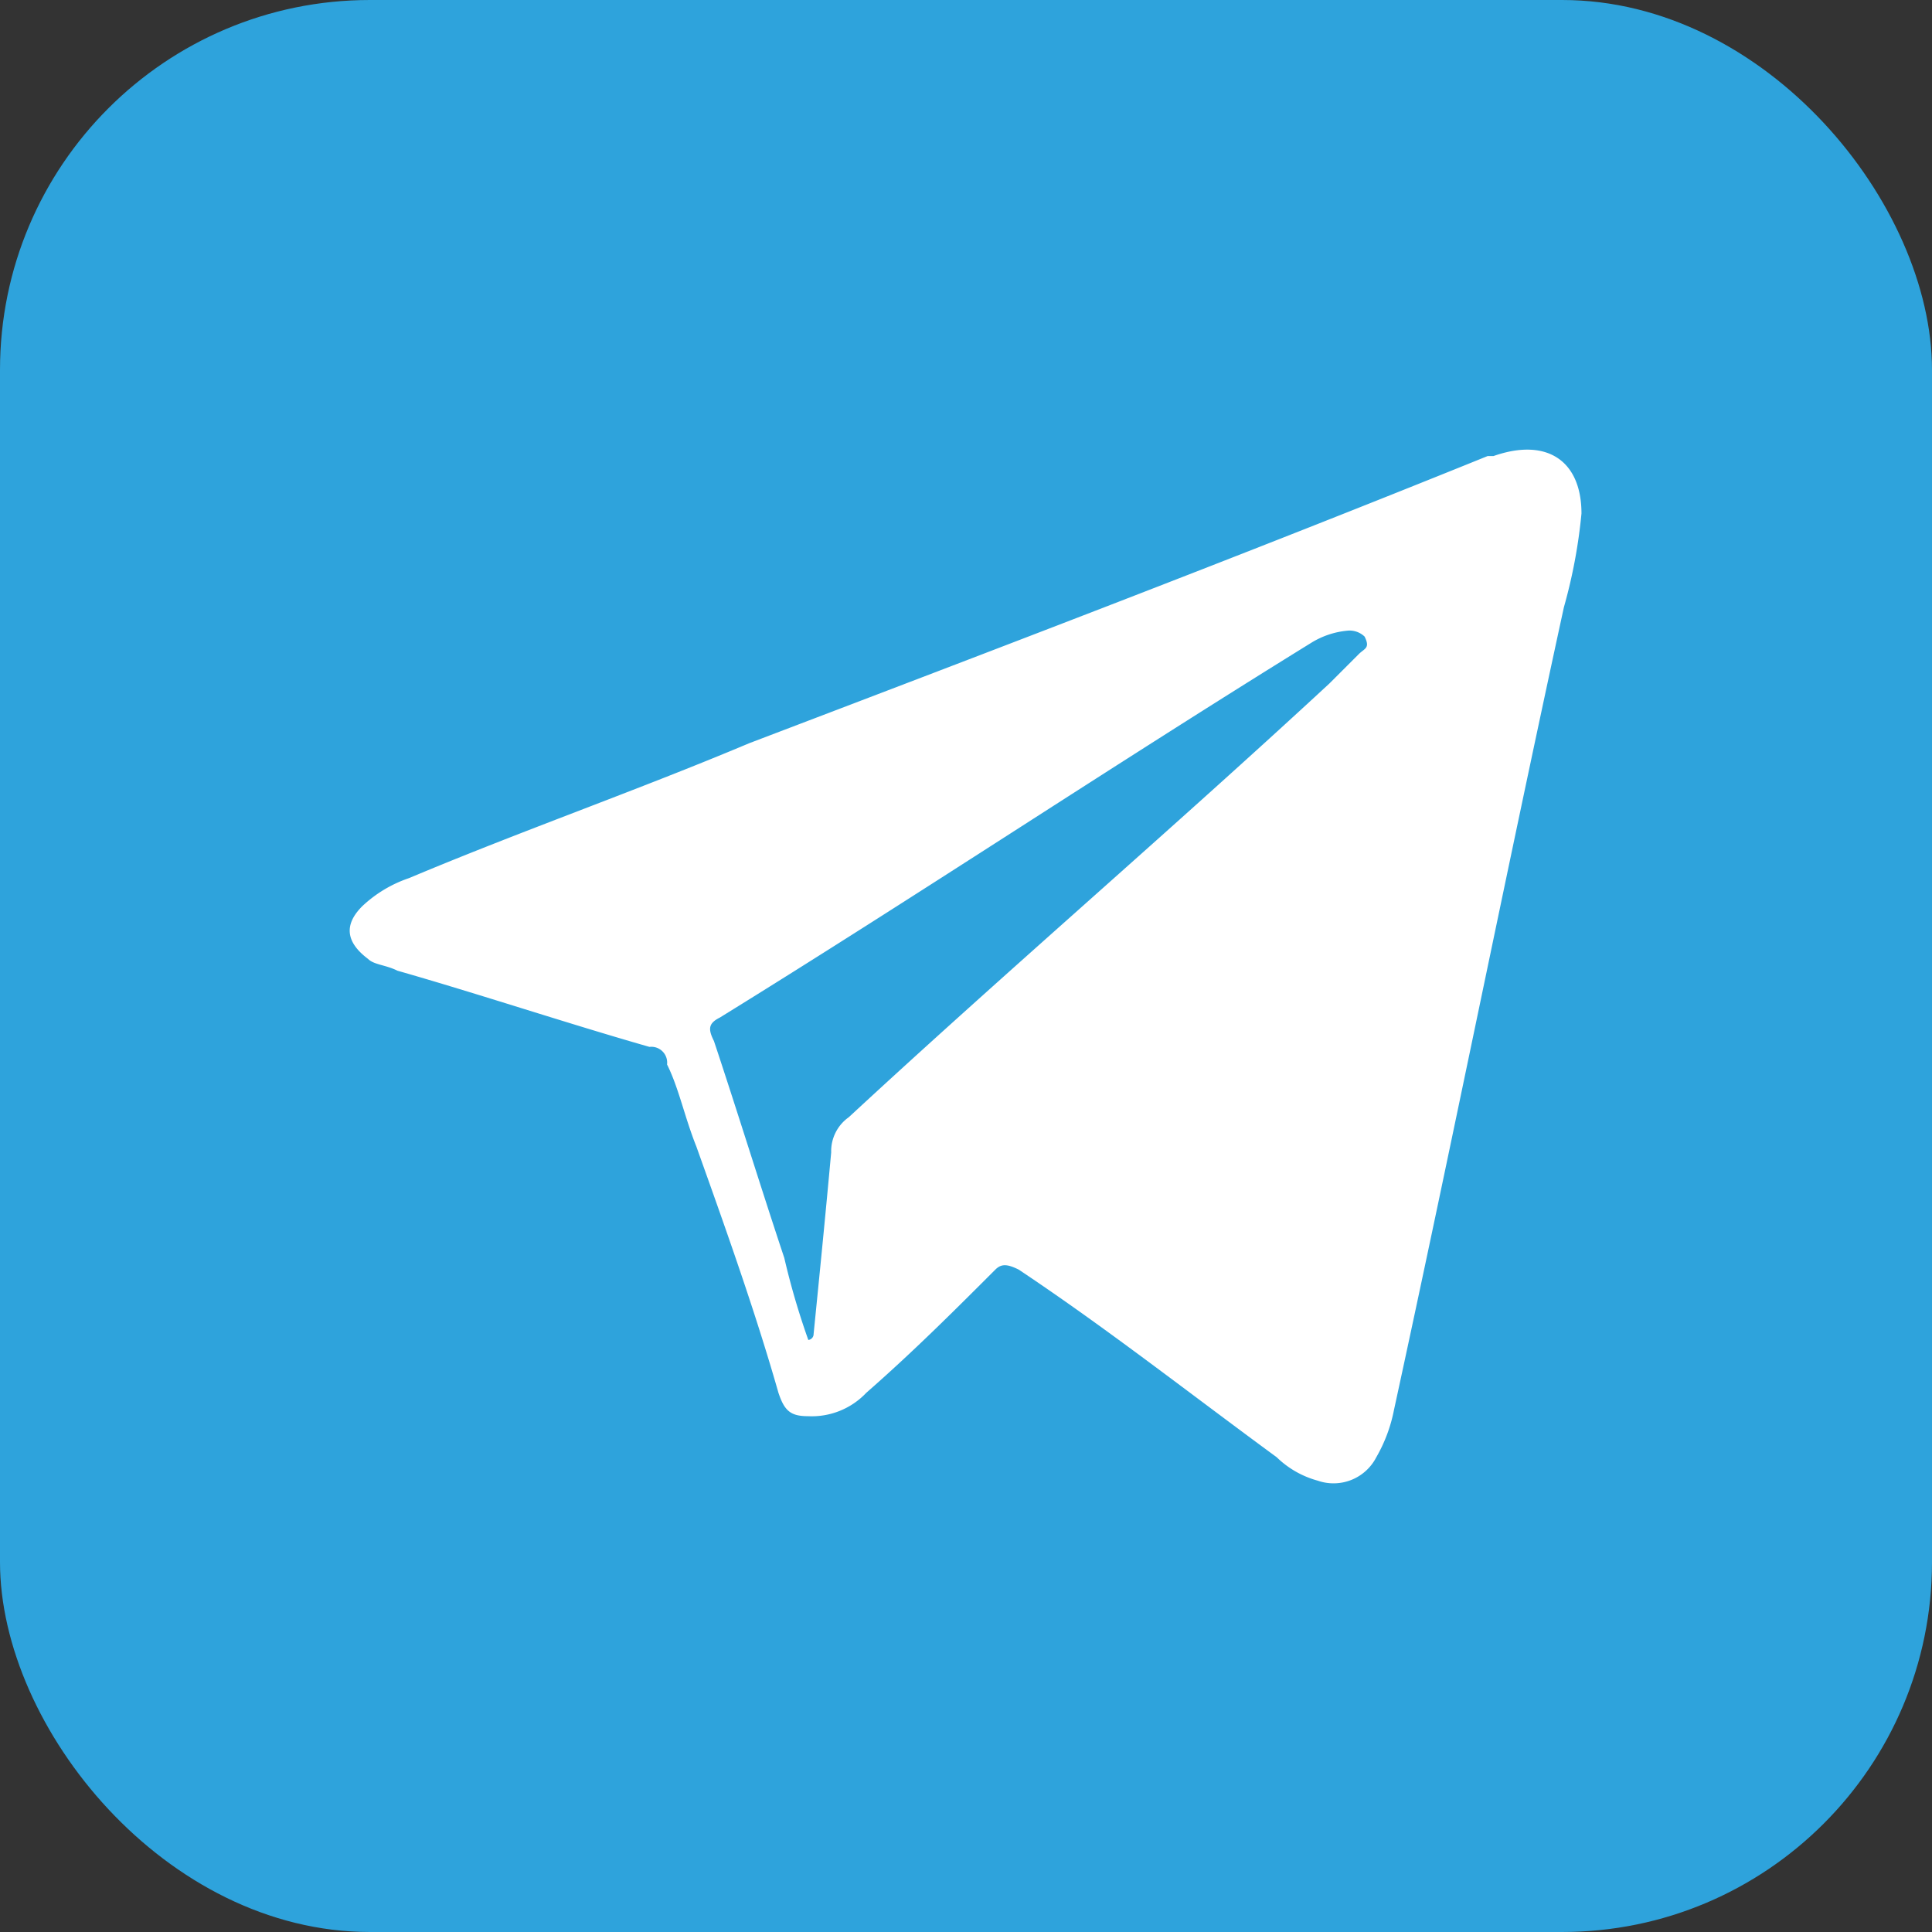 <svg id="Слой_1" data-name="Слой 1" xmlns="http://www.w3.org/2000/svg" width="32.96" height="32.96" viewBox="0 0 32.96 32.96">
  <rect x="0" y="0" width="32.96" height="32.96" fill="#333333" stroke="none"/>
  <defs>
    <style>
      .cls-1 {
        fill: #2ea3dc;
      }

      .cls-2 {
        fill: #fff;
      }
    </style>
  </defs>
  <title>телеграм</title>
  <rect class="cls-1" width="32.96" height="32.96" rx="6.31"/>
  <g id="Het1PX.tif">
    <path class="cls-2" d="M27,8.78a9,9,0,0,1-.3,1.6c-1,4.6-1.9,9.1-2.9,13.7a2.61,2.61,0,0,1-.3.8.82.82,0,0,1-1,.4,1.61,1.61,0,0,1-.7-.4c-1.5-1.1-2.9-2.2-4.4-3.2-.2-.1-.3-.1-.4,0-.7.7-1.4,1.4-2.2,2.1a1.28,1.28,0,0,1-1,.4c-.3,0-.4-.1-.5-.4-.4-1.4-.9-2.8-1.4-4.2-.2-.5-.3-1-.5-1.4a.27.27,0,0,0-.3-.3c-1.4-.4-2.9-.9-4.3-1.3-.2-.1-.4-.1-.5-.2-.4-.3-.4-.6-.1-.9A2.18,2.18,0,0,1,7,15c1.9-.8,3.9-1.5,5.8-2.3,4.2-1.6,8.4-3.2,12.6-4.9h.1C26.41,7.48,27,7.88,27,8.78Zm-13.2,14.1a.1.1,0,0,0,.1-.1c.1-1,.2-2,.3-3.1a.71.71,0,0,1,.3-.6c2.7-2.5,5.5-4.9,8.2-7.4l.5-.5c.1-.1.2-.1.1-.3a.37.37,0,0,0-.3-.1,1.42,1.42,0,0,0-.6.2c-3.4,2.1-6.7,4.3-10.1,6.4-.2.1-.2.2-.1.4.4,1.2.8,2.5,1.2,3.7A12.75,12.75,0,0,0,13.81,22.88Z" transform="translate(-0.02 -0.02)"/>
  </g>
</svg>
